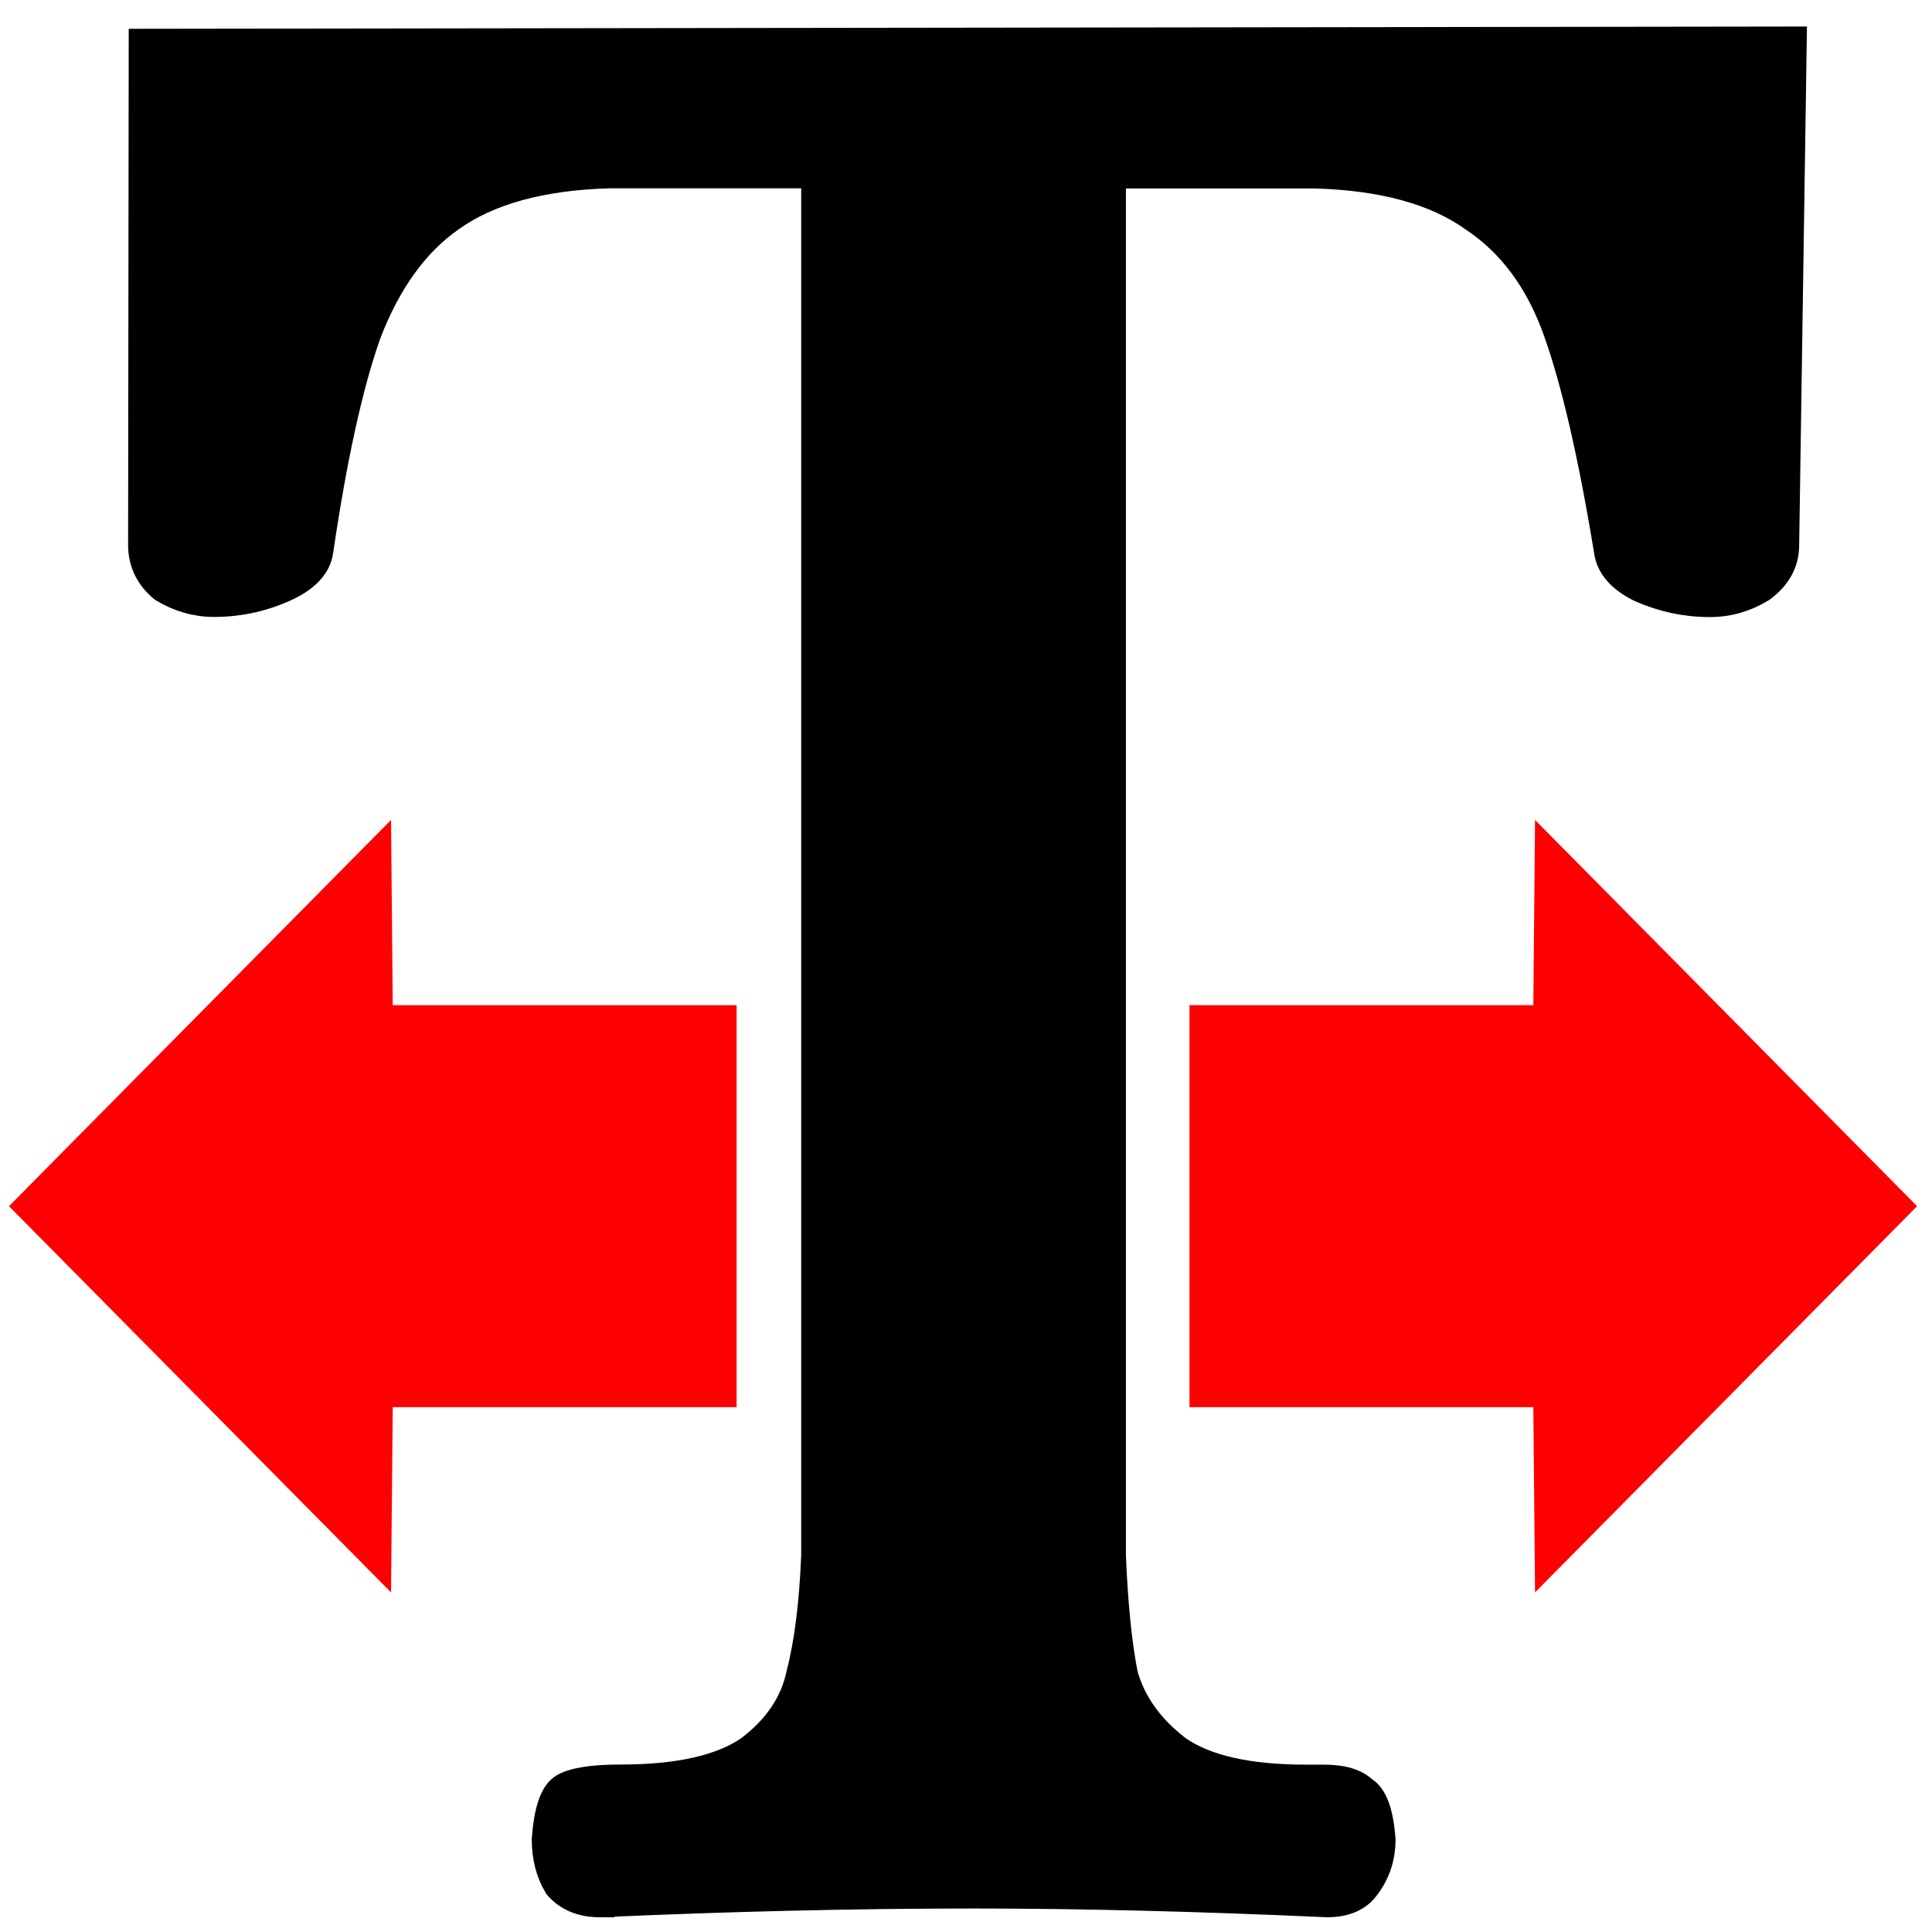 <?xml version="1.0" encoding="UTF-8" standalone="no"?>
<!-- Created with Inkscape (http://www.inkscape.org/) -->

<svg
   width="67.733mm"
   height="67.733mm"
   viewBox="0 0 67.733 67.733"
   version="1.1"
   id="svg7825"
   inkscape:version="1.1 (c68e22c387, 2021-05-23)"
   sodipodi:docname="symbol_plus.svg"
   xmlns:inkscape="http://www.inkscape.org/namespaces/inkscape"
   xmlns:sodipodi="http://sodipodi.sourceforge.net/DTD/sodipodi-0.dtd"
   xmlns="http://www.w3.org/2000/svg"
   xmlns:svg="http://www.w3.org/2000/svg">
  <sodipodi:namedview
     id="namedview7827"
     pagecolor="#ffffff"
     bordercolor="#666666"
     borderopacity="1.0"
     inkscape:pageshadow="2"
     inkscape:pageopacity="0.0"
     inkscape:pagecheckerboard="0"
     inkscape:document-units="mm"
     showgrid="false"
     inkscape:zoom="1.0154442"
     inkscape:cx="9.3555114"
     inkscape:cy="35.452464"
     inkscape:window-width="1920"
     inkscape:window-height="992"
     inkscape:window-x="0"
     inkscape:window-y="25"
     inkscape:window-maximized="1"
     inkscape:current-layer="layer1" />
  <defs
     id="defs7822" />
  <g
     inkscape:label="Layer 1"
     inkscape:groupmode="layer"
     id="layer1"
     transform="translate(-131.952,-153.693)">
    <rect
       inkscape:export-ydpi="96"
       inkscape:export-xdpi="96"
       style="fill:none;fill-opacity:1;stroke:none;stroke-width:1.256;stroke-miterlimit:4;stroke-dasharray:none;stroke-opacity:1;paint-order:stroke markers fill;stop-color:#000000"
       id="rect982-9-2-94-5-6-5"
       width="67.733"
       height="67.733"
       x="131.952"
       y="153.693" />
    <g
       inkscape:export-ydpi="96"
       inkscape:export-xdpi="96"
       style="font-size:19.756px;line-height:125%;font-family:Sans;letter-spacing:-1.831px;word-spacing:0px;fill:#000000;fill-opacity:1;stroke:#000000;stroke-width:0.19;stroke-linecap:butt;stroke-linejoin:miter;stroke-miterlimit:4;stroke-dasharray:none;stroke-opacity:1"
       id="flowRoot2434-2-1"
       transform="matrix(5.31,0,0,5.194,-492.999,-768.111)"
       aria-label="T">
      <path
         id="path2701-7"
         style="font-style:normal;font-variant:normal;font-weight:normal;font-stretch:normal;font-size:19.756px;font-family:Alice;-inkscape-font-specification:'Alice Normal';font-variant-ligatures:normal;font-variant-caps:normal;font-variant-numeric:normal;font-variant-east-asian:normal;letter-spacing:1.269px;word-spacing:-0.002px;fill:#000000;fill-opacity:1;stroke:#000000;stroke-width:0.19;stroke-miterlimit:4;stroke-dasharray:none;stroke-opacity:1"
         d="m 129.527,177.749 -10.889,0.015 -0.004,3.389 c 0,0.117 0.046,0.215 0.138,0.293 0.105,0.065 0.217,0.098 0.336,0.098 0.158,0 0.31,-0.033 0.454,-0.098 0.145,-0.065 0.224,-0.15 0.237,-0.254 0.092,-0.639 0.198,-1.127 0.316,-1.466 0.132,-0.352 0.316,-0.613 0.553,-0.782 0.25,-0.182 0.599,-0.28 1.047,-0.293 h 1.363 v 9.324 c -0.013,0.326 -0.046,0.593 -0.099,0.801 -0.04,0.195 -0.151,0.365 -0.336,0.508 -0.184,0.13 -0.468,0.196 -0.85,0.196 -0.184,0 -0.31,0.02 -0.375,0.059 -0.066,0.039 -0.105,0.156 -0.119,0.352 0,0.117 0.026,0.222 0.079,0.313 0.066,0.078 0.158,0.117 0.277,0.117 v -1e-4 c 0.856,-0.039 1.679,-0.059 2.47,-0.059 0.711,0 1.488,0.02 2.331,0.059 0.119,0 0.204,-0.039 0.257,-0.117 0.066,-0.091 0.099,-0.195 0.099,-0.313 -0.013,-0.182 -0.053,-0.293 -0.119,-0.332 -0.053,-0.052 -0.138,-0.078 -0.257,-0.078 h -0.119 c -0.382,0 -0.665,-0.065 -0.85,-0.196 -0.184,-0.143 -0.303,-0.313 -0.356,-0.508 -0.04,-0.208 -0.066,-0.476 -0.079,-0.801 v -9.324 h 1.344 c 0.448,0.013 0.797,0.111 1.047,0.293 0.25,0.169 0.435,0.423 0.553,0.762 0.119,0.339 0.231,0.834 0.336,1.486 0.013,0.104 0.086,0.189 0.217,0.254 0.145,0.065 0.296,0.098 0.454,0.098 0.119,0 0.231,-0.033 0.336,-0.098 0.105,-0.078 0.158,-0.176 0.158,-0.293 z"
         inkscape:connector-curvature="0" />
    </g>
    <path
       d="m 145.661,182.44 -13.394,13.54 13.394,13.54 0.06,-6.494 h 12.055 v -14.093 h -12.055 z"
       id="path966-9-6-0-26"
       inkscape:connector-curvature="0"
       style="fill:#ff0002;fill-opacity:1;stroke-width:5.493"
       sodipodi:nodetypes="cccccccc"
       inkscape:export-xdpi="96"
       inkscape:export-ydpi="96" />
    <path
       d="m 185.768,182.44 13.394,13.54 -13.394,13.54 -0.06,-6.494 h -12.055 v -14.093 h 12.055 z"
       id="path966-9-6-0-26-3"
       inkscape:connector-curvature="0"
       style="fill:#ff0002;fill-opacity:1;stroke-width:5.493"
       sodipodi:nodetypes="cccccccc"
       inkscape:export-xdpi="96"
       inkscape:export-ydpi="96" />
    <rect
       inkscape:export-ydpi="96"
       inkscape:export-xdpi="96"
       style="fill:none;fill-opacity:1;stroke:none;stroke-width:1.256;stroke-miterlimit:4;stroke-dasharray:none;stroke-opacity:1;paint-order:stroke markers fill;stop-color:#000000"
       id="rect982-9-2-9-7-3-5"
       width="67.733"
       height="67.733"
       x="131.952"
       y="153.693" />
  </g>
</svg>
